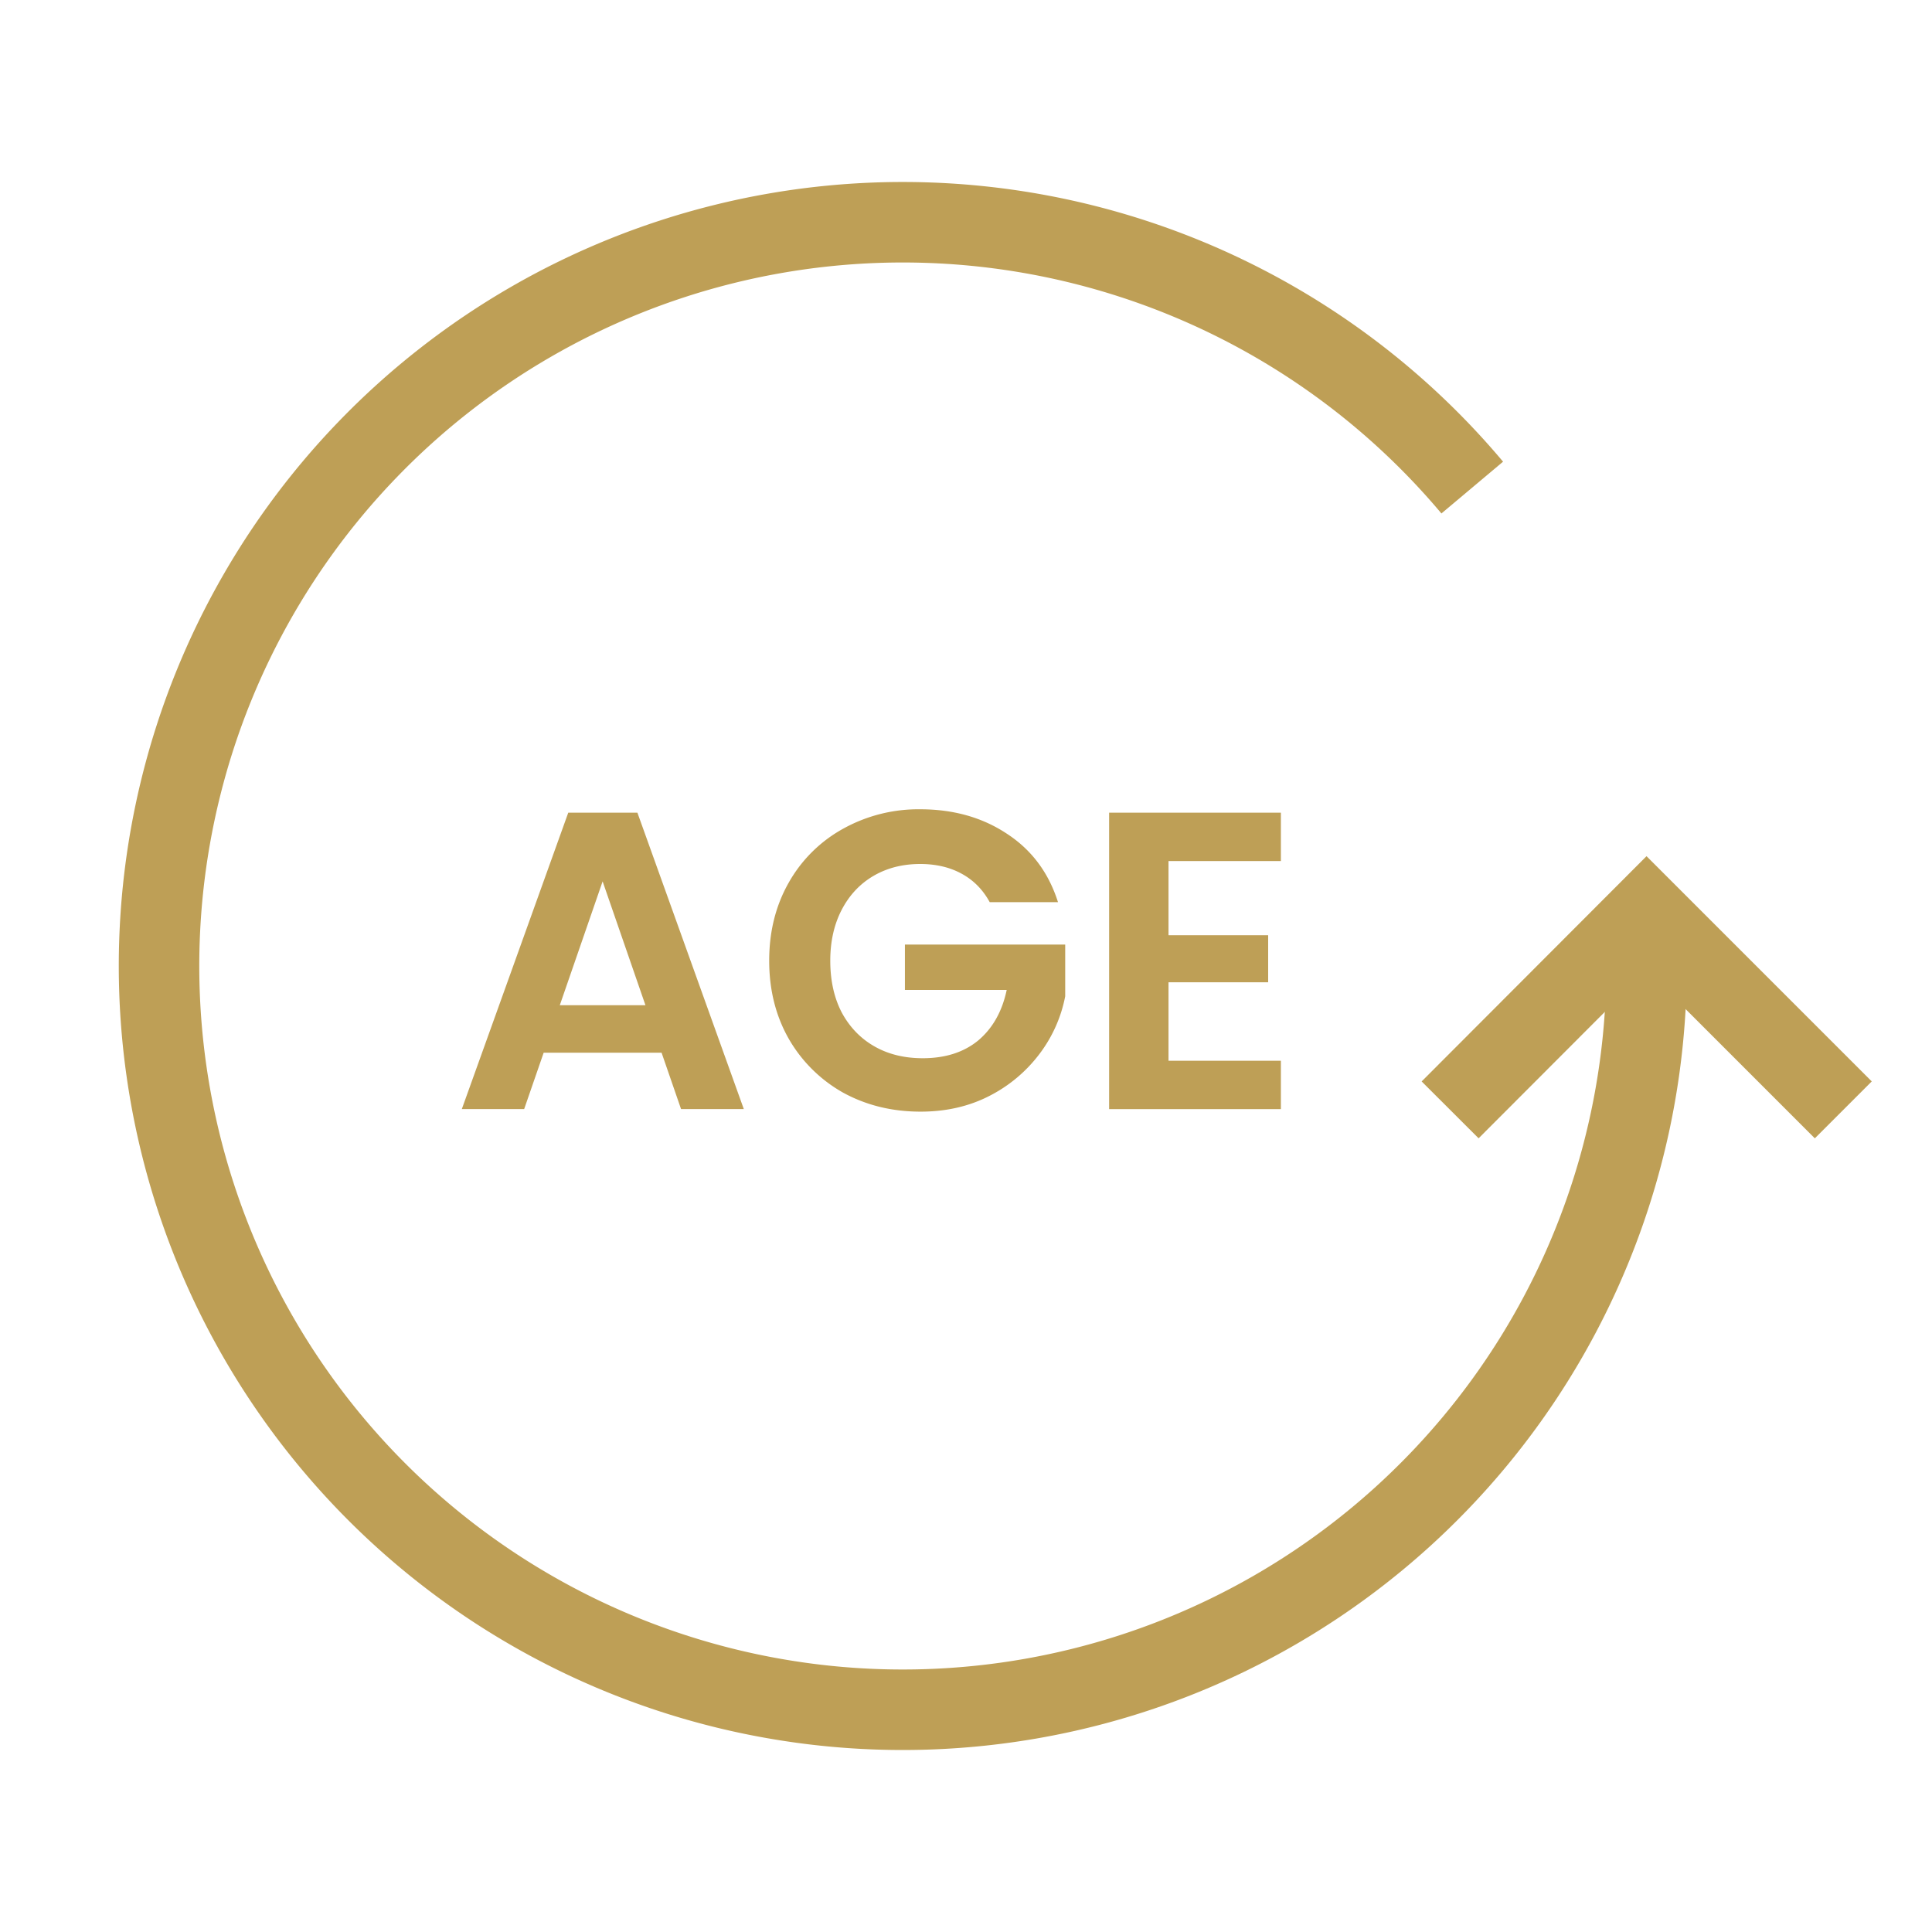 <svg width="60" height="60" fill="none" xmlns="http://www.w3.org/2000/svg"><path d="M51.135 30a23.098 23.098 0 1 1-5.413-14.858" stroke="#BE9F56" stroke-width="2.5" stroke-miterlimit="10"/><path d="m45.035 34.468 6.1-6.11 6.11 6.11" stroke="#BE9F56" stroke-width="2.5" stroke-miterlimit="10"/><path d="M20.546 32.693h-3.662l-.606 1.751h-1.936l3.306-9.206h2.147l3.305 9.206h-1.949l-.605-1.751Zm-.501-1.475-1.33-3.846-1.33 3.846h2.66Zm10.692-3.2c-.211-.387-.5-.681-.87-.883-.368-.202-.799-.303-1.29-.303-.545 0-1.027.123-1.449.369-.421.246-.75.597-.988 1.053-.237.457-.355.984-.355 1.58 0 .615.118 1.151.355 1.608.246.456.584.807 1.014 1.053.43.246.931.369 1.502.369.702 0 1.277-.184 1.725-.553.448-.378.742-.9.883-1.567h-3.161v-1.41h4.978v1.607a4.32 4.32 0 0 1-.79 1.778 4.51 4.51 0 0 1-1.567 1.317c-.633.325-1.344.487-2.134.487-.887 0-1.69-.197-2.41-.592a4.468 4.468 0 0 1-1.686-1.673c-.404-.711-.606-1.519-.606-2.423 0-.905.202-1.712.606-2.423a4.346 4.346 0 0 1 1.686-1.673 4.814 4.814 0 0 1 2.397-.606c1.036 0 1.936.255 2.7.764.764.5 1.29 1.207 1.58 2.12h-2.12Zm5.552-1.278v2.305h3.095v1.461h-3.095v2.437h3.49v1.501h-5.334v-9.206h5.334v1.502h-3.49Z" fill="#BE9F56"/></svg>